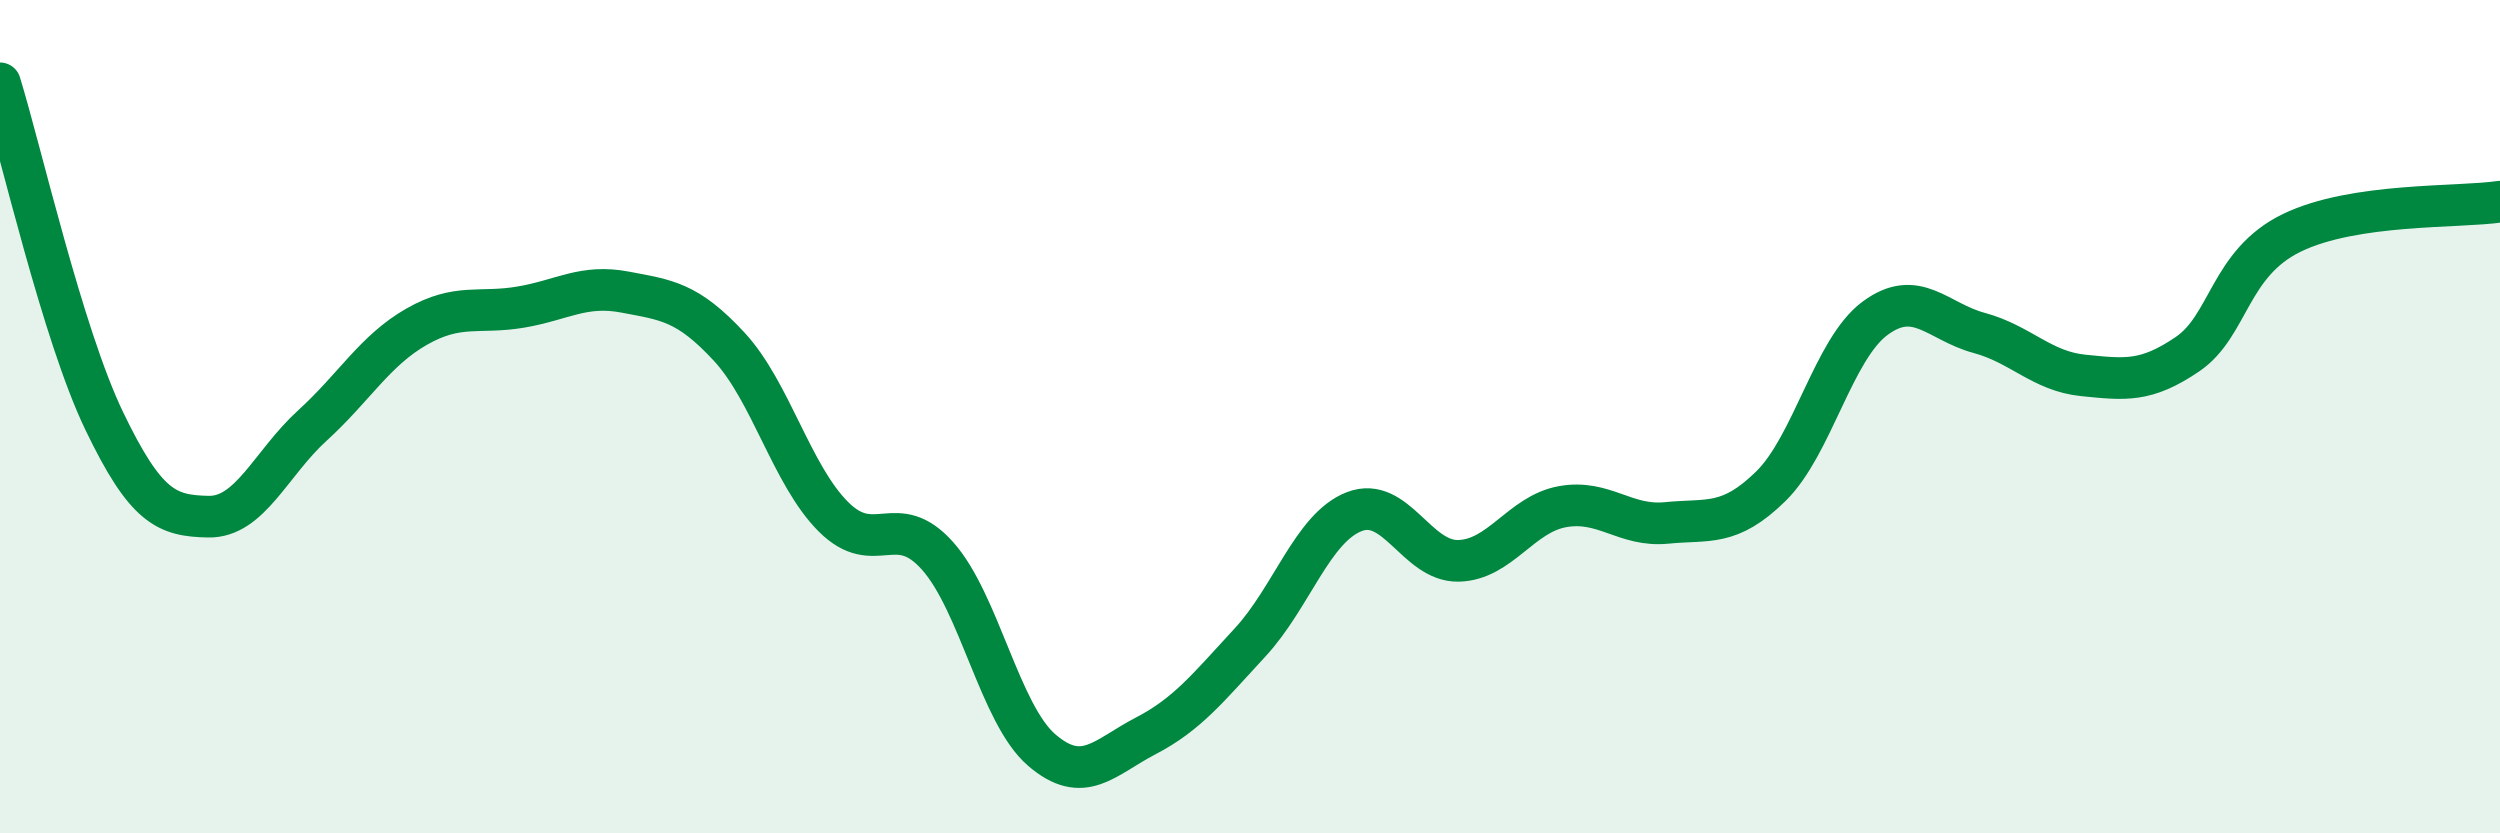 
    <svg width="60" height="20" viewBox="0 0 60 20" xmlns="http://www.w3.org/2000/svg">
      <path
        d="M 0,2 C 0.5,3.62 1.5,8.02 2.5,10.1 C 3.5,12.18 4,12.38 5,12.4 C 6,12.42 6.5,11.12 7.5,10.21 C 8.5,9.3 9,8.41 10,7.84 C 11,7.27 11.5,7.54 12.5,7.37 C 13.5,7.2 14,6.82 15,7.01 C 16,7.2 16.5,7.24 17.5,8.32 C 18.5,9.4 19,11.4 20,12.4 C 21,13.4 21.5,12.22 22.5,13.34 C 23.5,14.46 24,17.14 25,18 C 26,18.86 26.5,18.18 27.5,17.66 C 28.5,17.14 29,16.5 30,15.42 C 31,14.34 31.5,12.67 32.5,12.28 C 33.5,11.89 34,13.48 35,13.46 C 36,13.44 36.5,12.34 37.5,12.16 C 38.5,11.98 39,12.65 40,12.55 C 41,12.45 41.5,12.65 42.5,11.67 C 43.5,10.69 44,8.38 45,7.64 C 46,6.9 46.5,7.72 47.5,7.99 C 48.5,8.26 49,8.91 50,9.01 C 51,9.11 51.5,9.18 52.5,8.5 C 53.5,7.82 53.5,6.32 55,5.59 C 56.5,4.86 59,4.99 60,4.84L60 20L0 20Z"
        fill="#008740"
        opacity="0.1"
        stroke-linecap="round"
        stroke-linejoin="round"
      />
      <path
        d="M 0,2 C 0.5,3.62 1.5,8.02 2.5,10.1 C 3.5,12.18 4,12.38 5,12.4 C 6,12.42 6.5,11.12 7.5,10.21 C 8.5,9.3 9,8.41 10,7.84 C 11,7.27 11.5,7.54 12.5,7.37 C 13.5,7.2 14,6.82 15,7.01 C 16,7.2 16.5,7.24 17.5,8.32 C 18.5,9.4 19,11.4 20,12.4 C 21,13.4 21.5,12.22 22.5,13.34 C 23.5,14.46 24,17.14 25,18 C 26,18.86 26.5,18.18 27.5,17.66 C 28.5,17.14 29,16.5 30,15.42 C 31,14.34 31.5,12.67 32.5,12.28 C 33.5,11.89 34,13.48 35,13.46 C 36,13.44 36.5,12.34 37.5,12.16 C 38.5,11.98 39,12.65 40,12.55 C 41,12.45 41.5,12.65 42.5,11.67 C 43.5,10.69 44,8.38 45,7.64 C 46,6.9 46.5,7.72 47.5,7.99 C 48.5,8.26 49,8.91 50,9.01 C 51,9.11 51.5,9.18 52.5,8.5 C 53.5,7.82 53.5,6.32 55,5.59 C 56.5,4.86 59,4.99 60,4.84"
        stroke="#008740"
        stroke-width="1"
        fill="none"
        stroke-linecap="round"
        stroke-linejoin="round"
      />
    </svg>
  